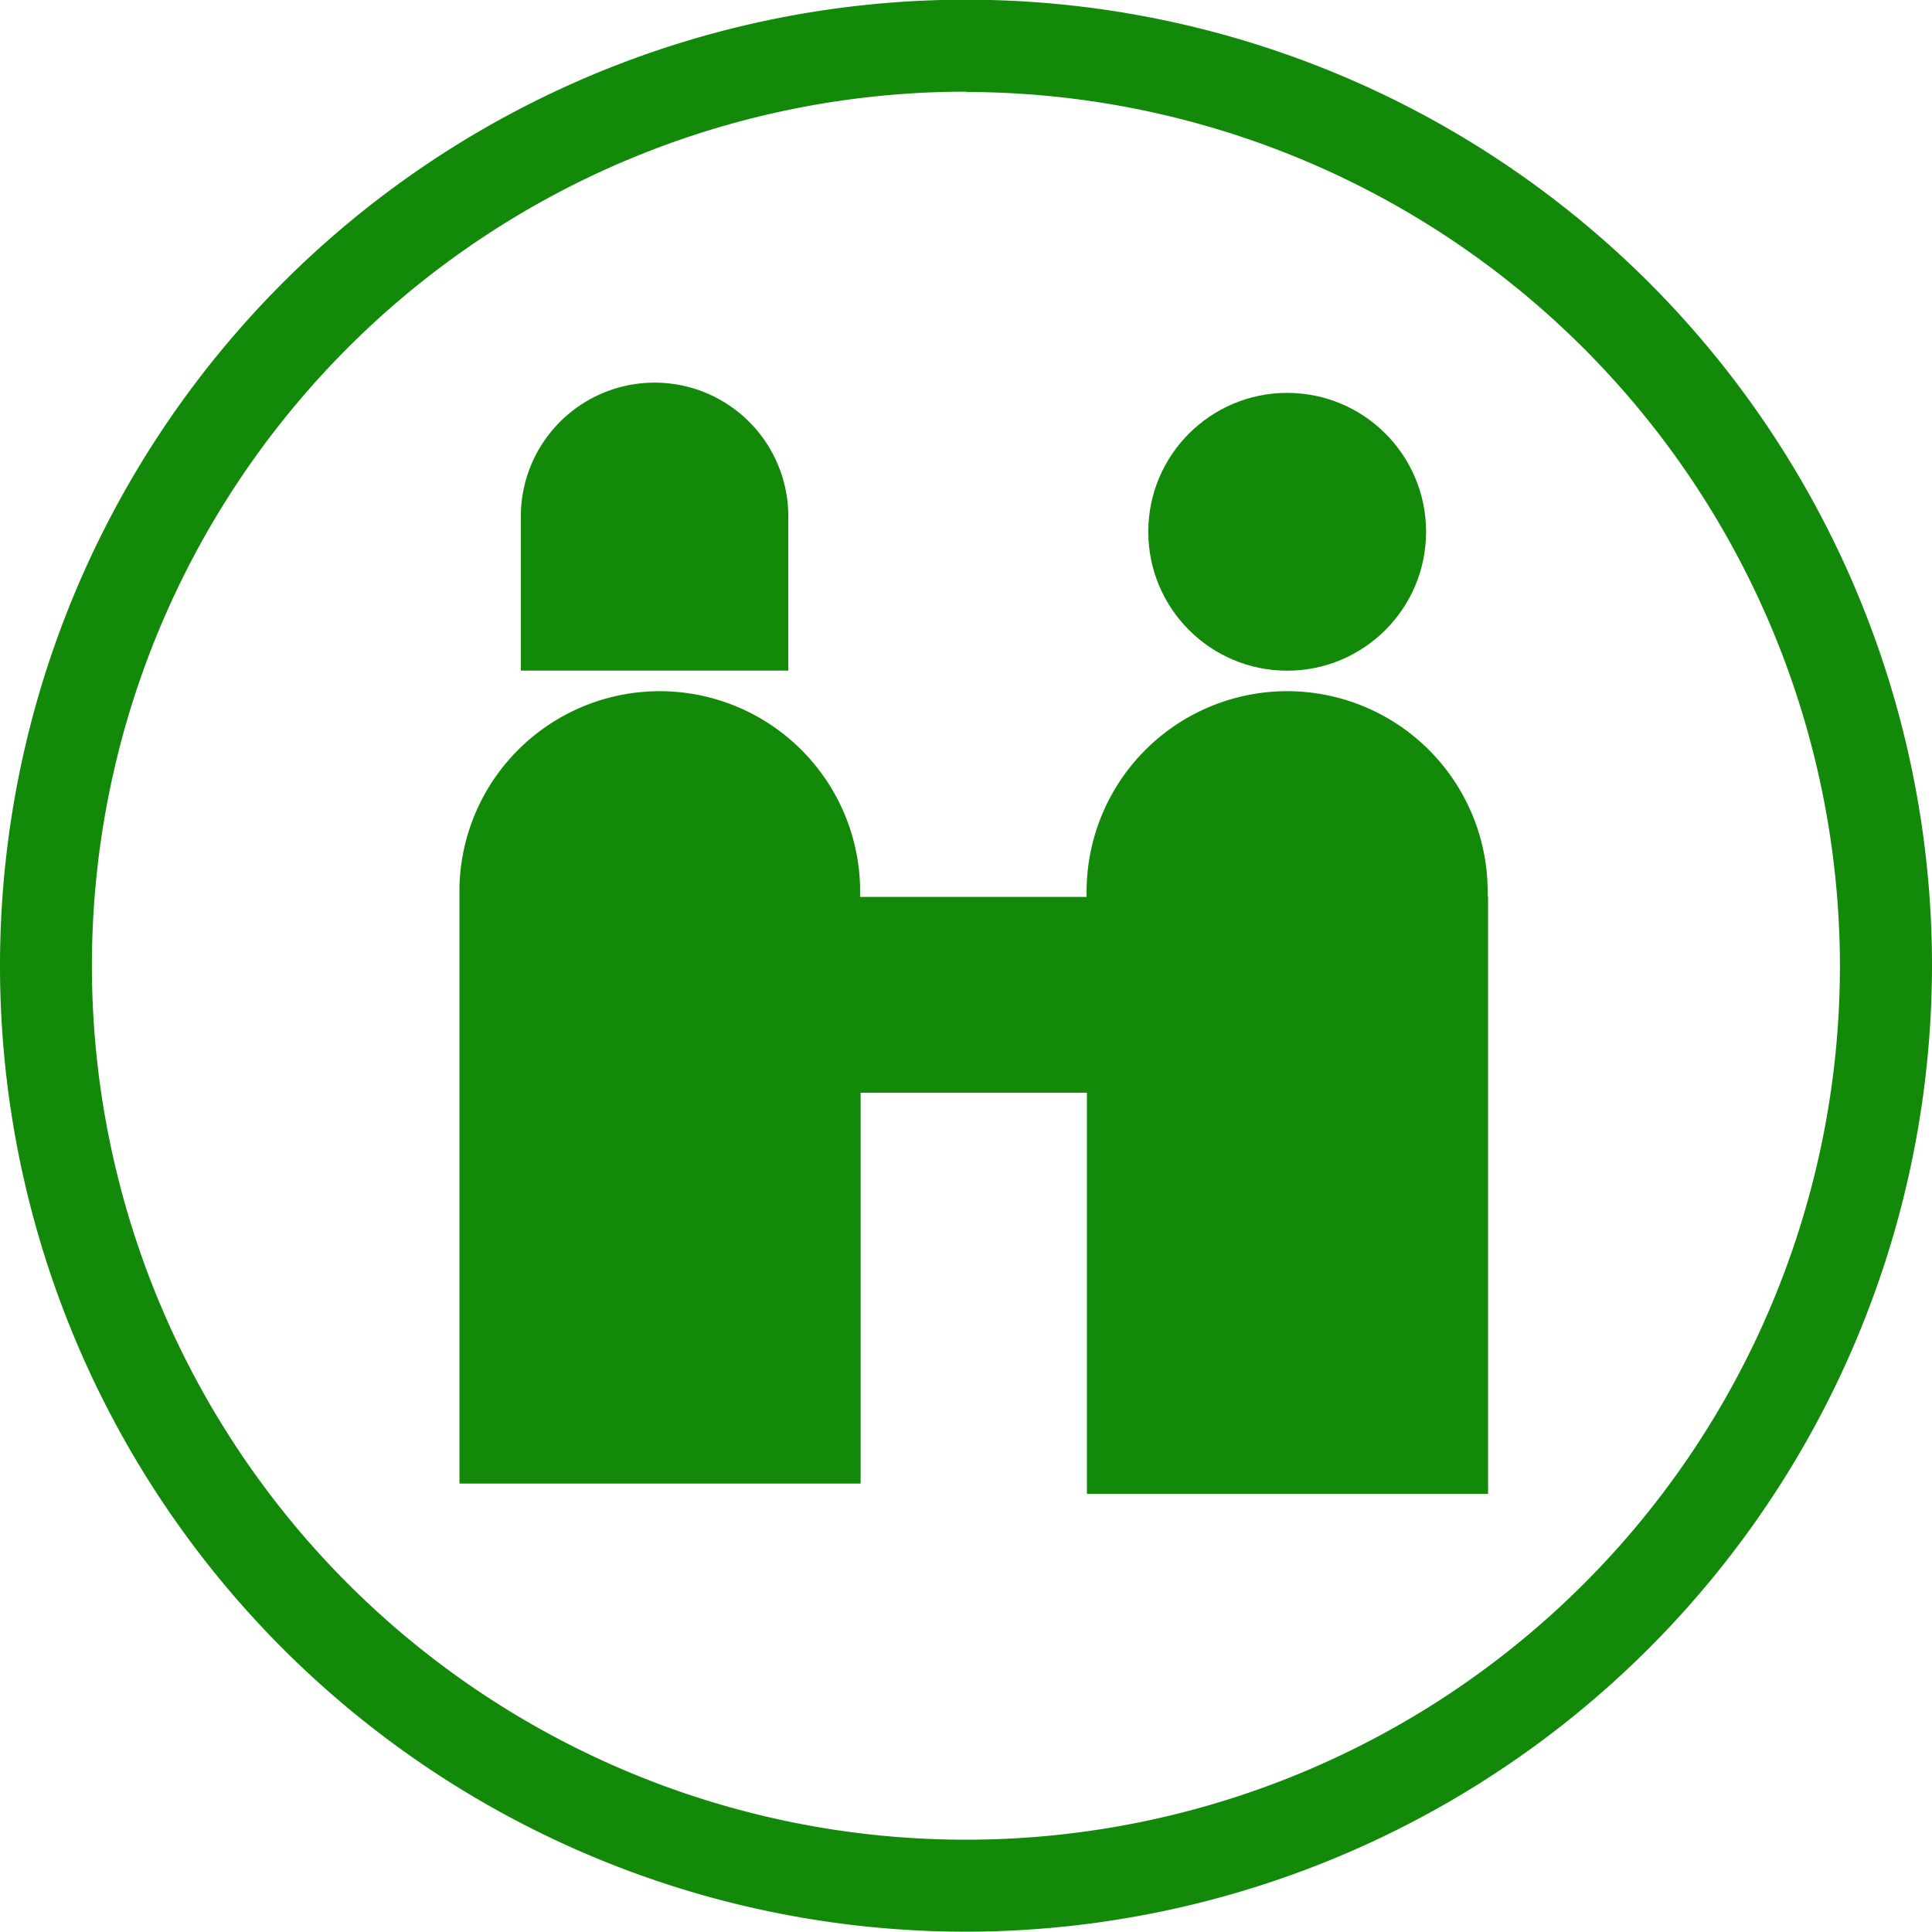 <svg xmlns="http://www.w3.org/2000/svg" width="25.246" height="25.246" viewBox="0 0 25.246 25.246">
  <g id="Group_7124" data-name="Group 7124" transform="translate(-1154 -351)">
    <path id="Path_12177" data-name="Path 12177" d="M1330.526,998.7a12.623,12.623,0,1,1,12.623-12.622A12.637,12.637,0,0,1,1330.526,998.7Zm0-24.044a11.421,11.421,0,1,0,11.42,11.421A11.434,11.434,0,0,0,1330.526,974.66Z" transform="translate(-163.903 -622.458)" fill="#138909" style="isolation: isolate"/>
    <g id="Group_1164" data-name="Group 1164" transform="translate(1160 356)">
      <g id="Group_4226" data-name="Group 4226">
        <circle id="Ellipse_122" data-name="Ellipse 122" cx="1.815" cy="1.815" r="1.815" transform="translate(9.005 0.134)" fill="#138909"/>
        <path id="Path_3506" data-name="Path 3506" d="M3096.494-132.253a1.747,1.747,0,0,0-1.747-1.747,1.748,1.748,0,0,0-1.748,1.747v2.016h3.495Z" transform="translate(-3092.193 134)" fill="#138909"/>
        <path id="Path_3507" data-name="Path 3507" d="M3100.44-101.379A2.621,2.621,0,0,0,3097.82-104a2.621,2.621,0,0,0-2.621,2.621c0,.023,0,.045,0,.067h-2.96v-.134h0a2.62,2.62,0,0,0-2.617-2.554,2.619,2.619,0,0,0-2.618,2.554h0v7.8h5.242v-5.107h2.957v5.242h5.242v-7.8h0C3100.438-101.334,3100.44-101.356,3100.44-101.379Z" transform="translate(-3087 108.032)" fill="#138909"/>
      </g>
    </g>
  </g>
</svg>
